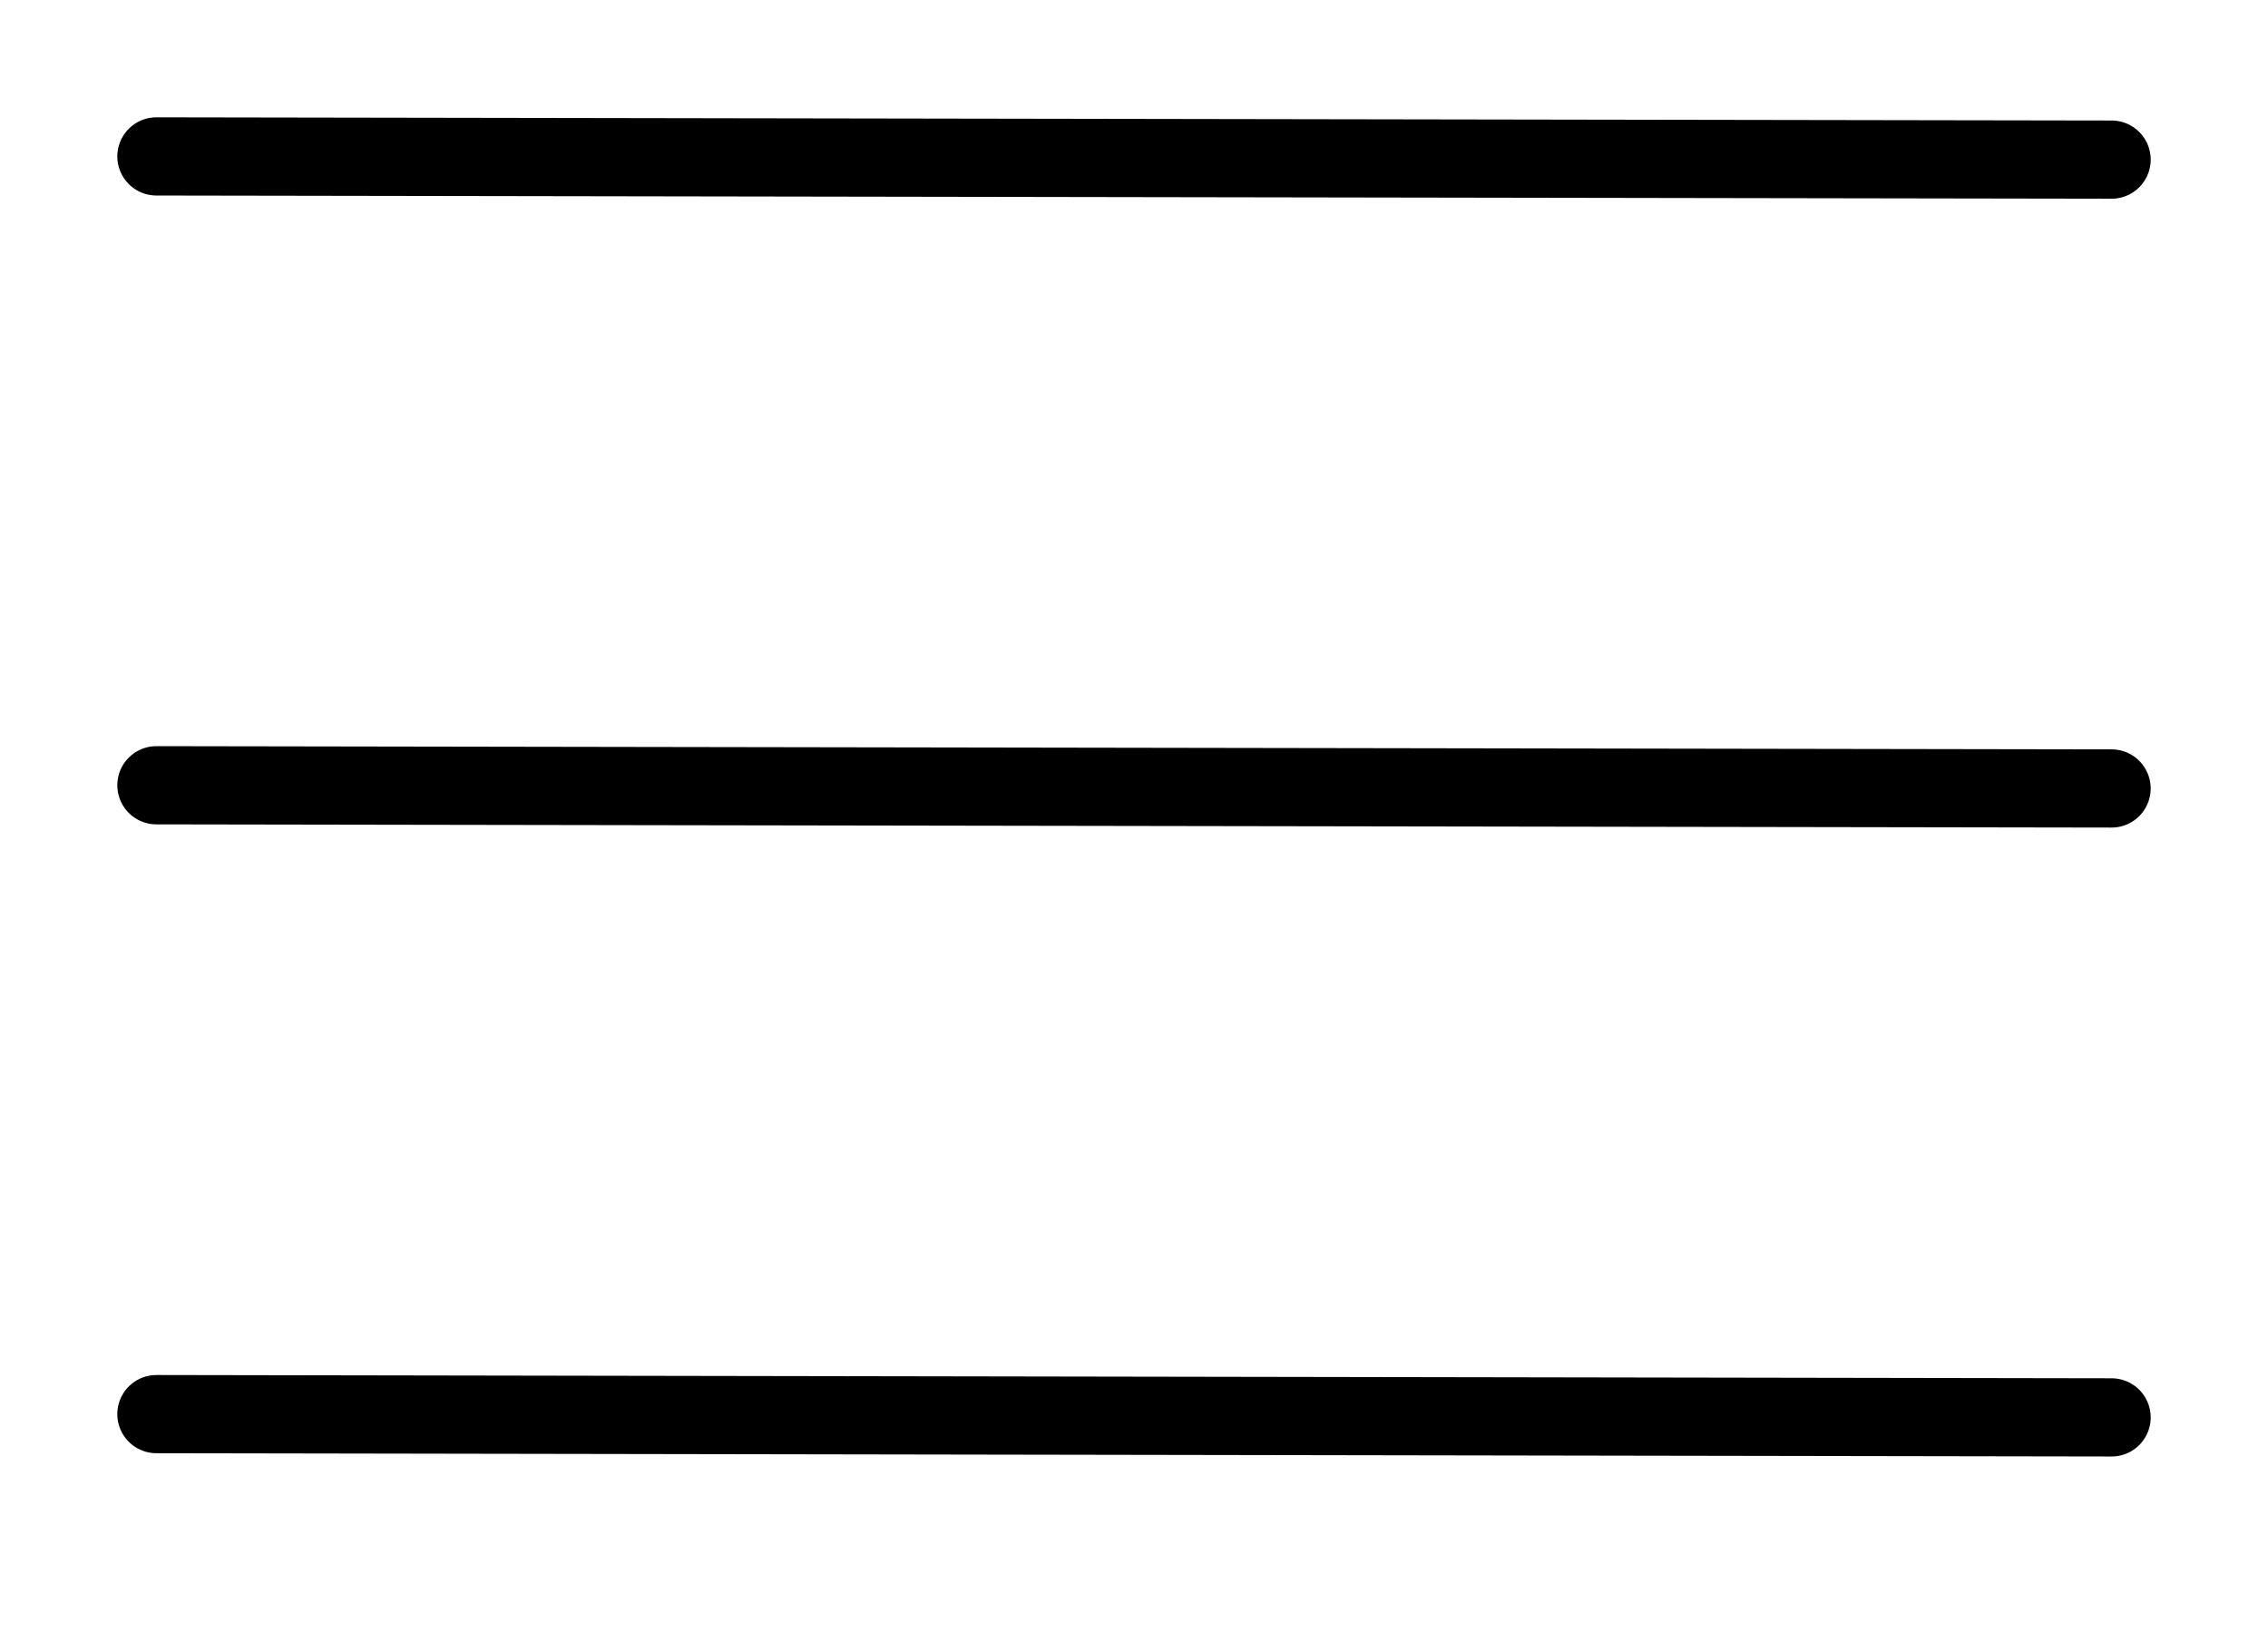 <?xml version="1.0" encoding="utf-8"?>
<svg xmlns="http://www.w3.org/2000/svg" fill="none" height="100%" overflow="visible" preserveAspectRatio="none" style="display: block;" viewBox="0 0 29 21" width="100%">
<g id="Menu">
<g id="Abstract / hamburger-menu">
<path d="M2 2L27 2.041" id="Vector 6350" stroke="black" stroke-linecap="round"/>
<path d="M2 10.041L27 10.082" id="Vector 6351" stroke="black" stroke-linecap="round"/>
<path d="M2 18.082L27 18.124" id="Vector 6352" stroke="black" stroke-linecap="round"/>
</g>
</g>
</svg>